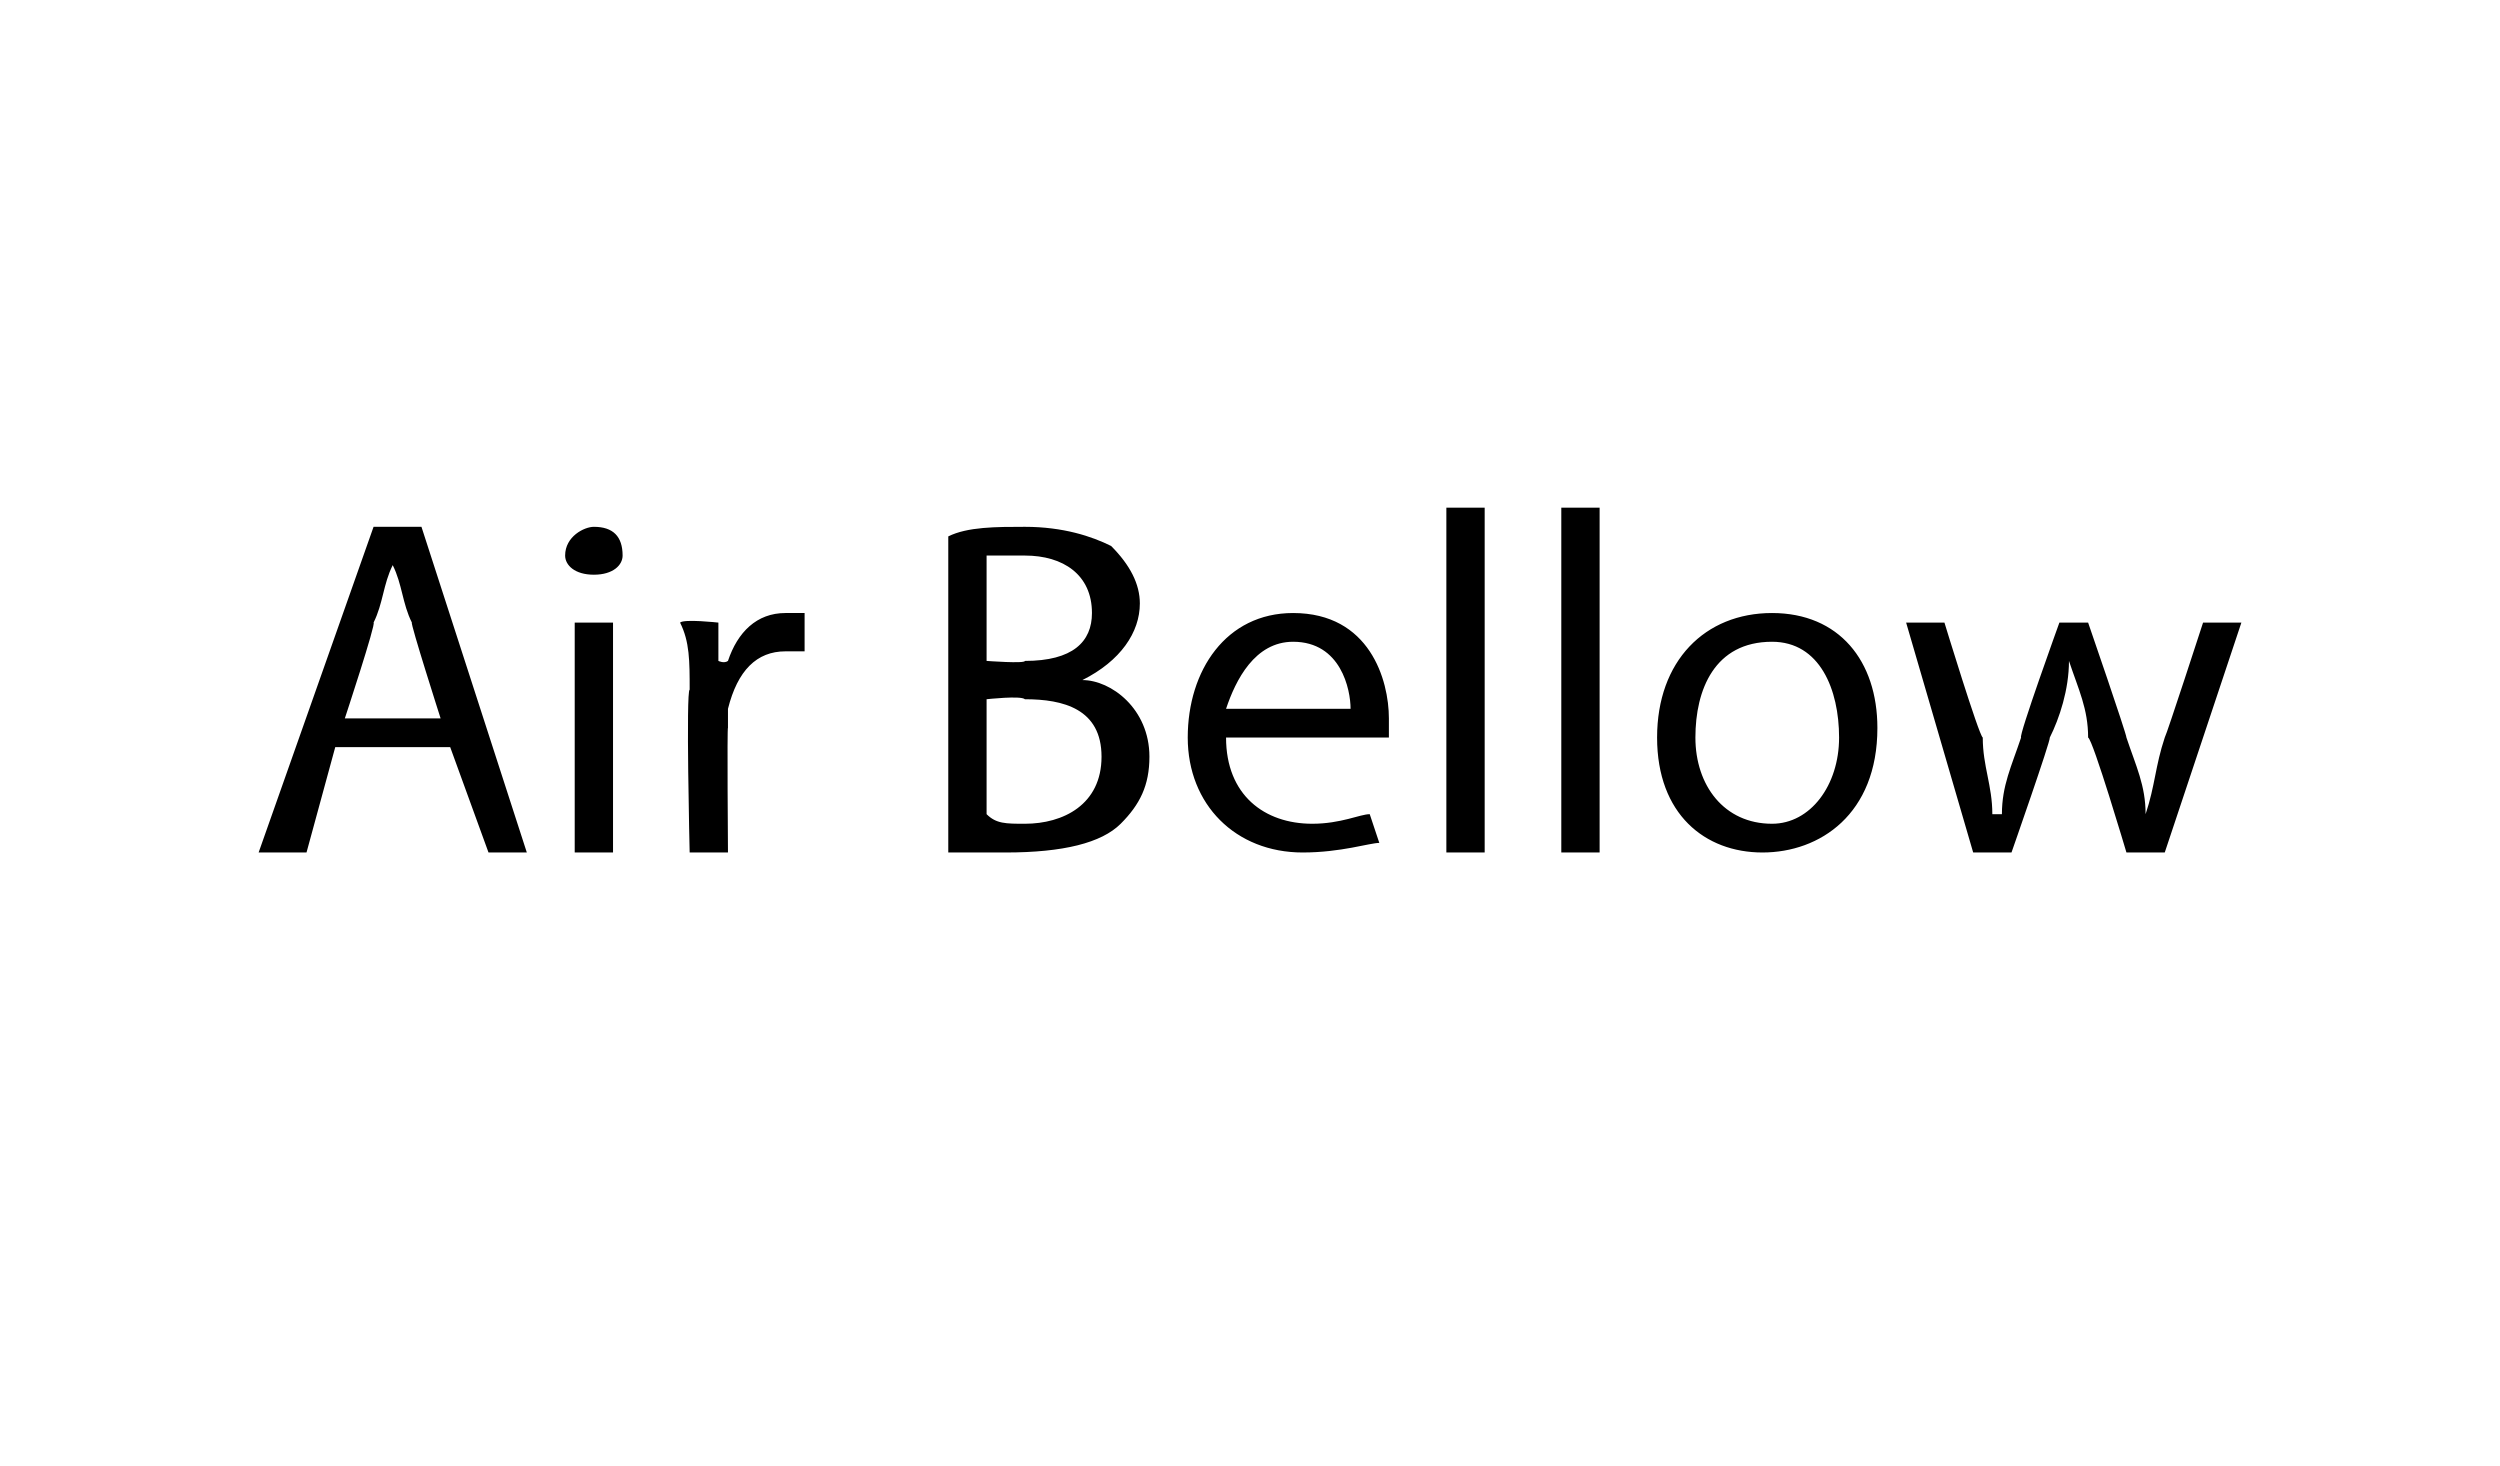<?xml version="1.0" standalone="no"?>
<!DOCTYPE svg PUBLIC "-//W3C//DTD SVG 1.1//EN" "http://www.w3.org/Graphics/SVG/1.1/DTD/svg11.dtd">
<svg xmlns="http://www.w3.org/2000/svg" version="1.1" width="26.1px" height="15.3px" viewBox="0 -1 26.1 15.3" style="top:-1px">
  <desc>Air Bellow</desc>
  <defs/>
  <g id="Polygon33011">
    <path d="M 3.5 6.8 L 3.2 7.9 L 2.7 7.9 L 3.9 4.5 L 4.4 4.5 L 5.5 7.9 L 5.1 7.9 L 4.7 6.8 L 3.5 6.8 Z M 4.6 6.5 C 4.6 6.5 4.28 5.5 4.3 5.5 C 4.2 5.3 4.2 5.1 4.1 4.9 C 4.1 4.9 4.1 4.9 4.1 4.9 C 4 5.1 4 5.3 3.9 5.5 C 3.93 5.5 3.6 6.5 3.6 6.5 L 4.6 6.5 Z M 6 7.9 L 6 5.5 L 6.4 5.5 L 6.4 7.9 L 6 7.9 Z M 6.5 4.8 C 6.5 4.9 6.4 5 6.2 5 C 6 5 5.9 4.9 5.9 4.8 C 5.9 4.6 6.1 4.5 6.2 4.5 C 6.4 4.5 6.5 4.6 6.5 4.8 Z M 7.2 6.2 C 7.2 5.9 7.2 5.7 7.1 5.5 C 7.14 5.46 7.5 5.5 7.5 5.5 L 7.5 5.9 C 7.5 5.9 7.56 5.93 7.6 5.9 C 7.7 5.6 7.9 5.4 8.2 5.4 C 8.3 5.4 8.3 5.4 8.4 5.4 C 8.4 5.4 8.4 5.8 8.4 5.8 C 8.3 5.8 8.3 5.8 8.2 5.8 C 7.9 5.8 7.7 6 7.6 6.4 C 7.6 6.4 7.6 6.5 7.6 6.6 C 7.59 6.58 7.6 7.9 7.6 7.9 L 7.2 7.9 C 7.2 7.9 7.16 6.21 7.2 6.2 Z M 9.9 4.6 C 10.1 4.5 10.4 4.5 10.7 4.5 C 11.1 4.5 11.4 4.6 11.6 4.7 C 11.8 4.9 11.9 5.1 11.9 5.3 C 11.9 5.6 11.7 5.9 11.3 6.1 C 11.3 6.1 11.3 6.1 11.3 6.1 C 11.6 6.1 12 6.4 12 6.9 C 12 7.2 11.9 7.4 11.7 7.6 C 11.5 7.8 11.1 7.9 10.5 7.9 C 10.2 7.9 10 7.9 9.9 7.9 C 9.9 7.9 9.9 4.6 9.9 4.6 Z M 10.3 5.9 C 10.3 5.9 10.7 5.93 10.7 5.9 C 11.2 5.9 11.4 5.7 11.4 5.4 C 11.4 5 11.1 4.8 10.7 4.8 C 10.5 4.8 10.4 4.8 10.3 4.8 C 10.3 4.84 10.3 5.9 10.3 5.9 Z M 10.3 7.5 C 10.4 7.6 10.5 7.6 10.7 7.6 C 11.1 7.6 11.5 7.4 11.5 6.9 C 11.5 6.4 11.1 6.3 10.7 6.3 C 10.66 6.26 10.3 6.3 10.3 6.3 C 10.3 6.3 10.3 7.55 10.3 7.5 Z M 12.8 6.7 C 12.8 7.3 13.2 7.6 13.7 7.6 C 14 7.6 14.2 7.5 14.3 7.5 C 14.3 7.5 14.4 7.8 14.4 7.8 C 14.3 7.8 14 7.9 13.6 7.9 C 12.9 7.9 12.4 7.4 12.4 6.7 C 12.4 6 12.8 5.4 13.5 5.4 C 14.3 5.4 14.5 6.1 14.5 6.5 C 14.5 6.6 14.5 6.7 14.5 6.7 C 14.5 6.7 12.8 6.7 12.8 6.7 Z M 14.1 6.4 C 14.1 6.2 14 5.7 13.5 5.7 C 13.1 5.7 12.9 6.1 12.8 6.4 C 12.8 6.4 14.1 6.4 14.1 6.4 Z M 15.1 4.3 L 15.5 4.3 L 15.5 7.9 L 15.1 7.9 L 15.1 4.3 Z M 16.3 4.3 L 16.7 4.3 L 16.7 7.9 L 16.3 7.9 L 16.3 4.3 Z M 19.6 6.6 C 19.6 7.5 19 7.9 18.4 7.9 C 17.8 7.9 17.3 7.5 17.3 6.7 C 17.3 5.9 17.8 5.4 18.5 5.4 C 19.2 5.4 19.6 5.9 19.6 6.6 Z M 17.7 6.7 C 17.7 7.2 18 7.6 18.5 7.6 C 18.9 7.6 19.2 7.2 19.2 6.7 C 19.2 6.2 19 5.7 18.5 5.7 C 17.9 5.7 17.7 6.2 17.7 6.7 Z M 20.3 5.5 C 20.3 5.5 20.66 6.68 20.7 6.7 C 20.7 7 20.8 7.2 20.8 7.5 C 20.8 7.5 20.9 7.5 20.9 7.5 C 20.9 7.2 21 7 21.1 6.7 C 21.07 6.69 21.5 5.5 21.5 5.5 L 21.8 5.5 C 21.8 5.5 22.2 6.66 22.2 6.7 C 22.3 7 22.4 7.2 22.4 7.5 C 22.4 7.5 22.4 7.5 22.4 7.5 C 22.5 7.2 22.5 7 22.6 6.7 C 22.62 6.67 23 5.5 23 5.5 L 23.4 5.5 L 22.6 7.9 L 22.2 7.9 C 22.2 7.9 21.85 6.72 21.8 6.7 C 21.8 6.4 21.7 6.2 21.6 5.9 C 21.6 5.9 21.6 5.9 21.6 5.9 C 21.6 6.2 21.5 6.5 21.4 6.7 C 21.41 6.73 21 7.9 21 7.9 L 20.6 7.9 L 19.9 5.5 L 20.3 5.5 Z " stroke="none" fill="#000"/>
  </g>
</svg>